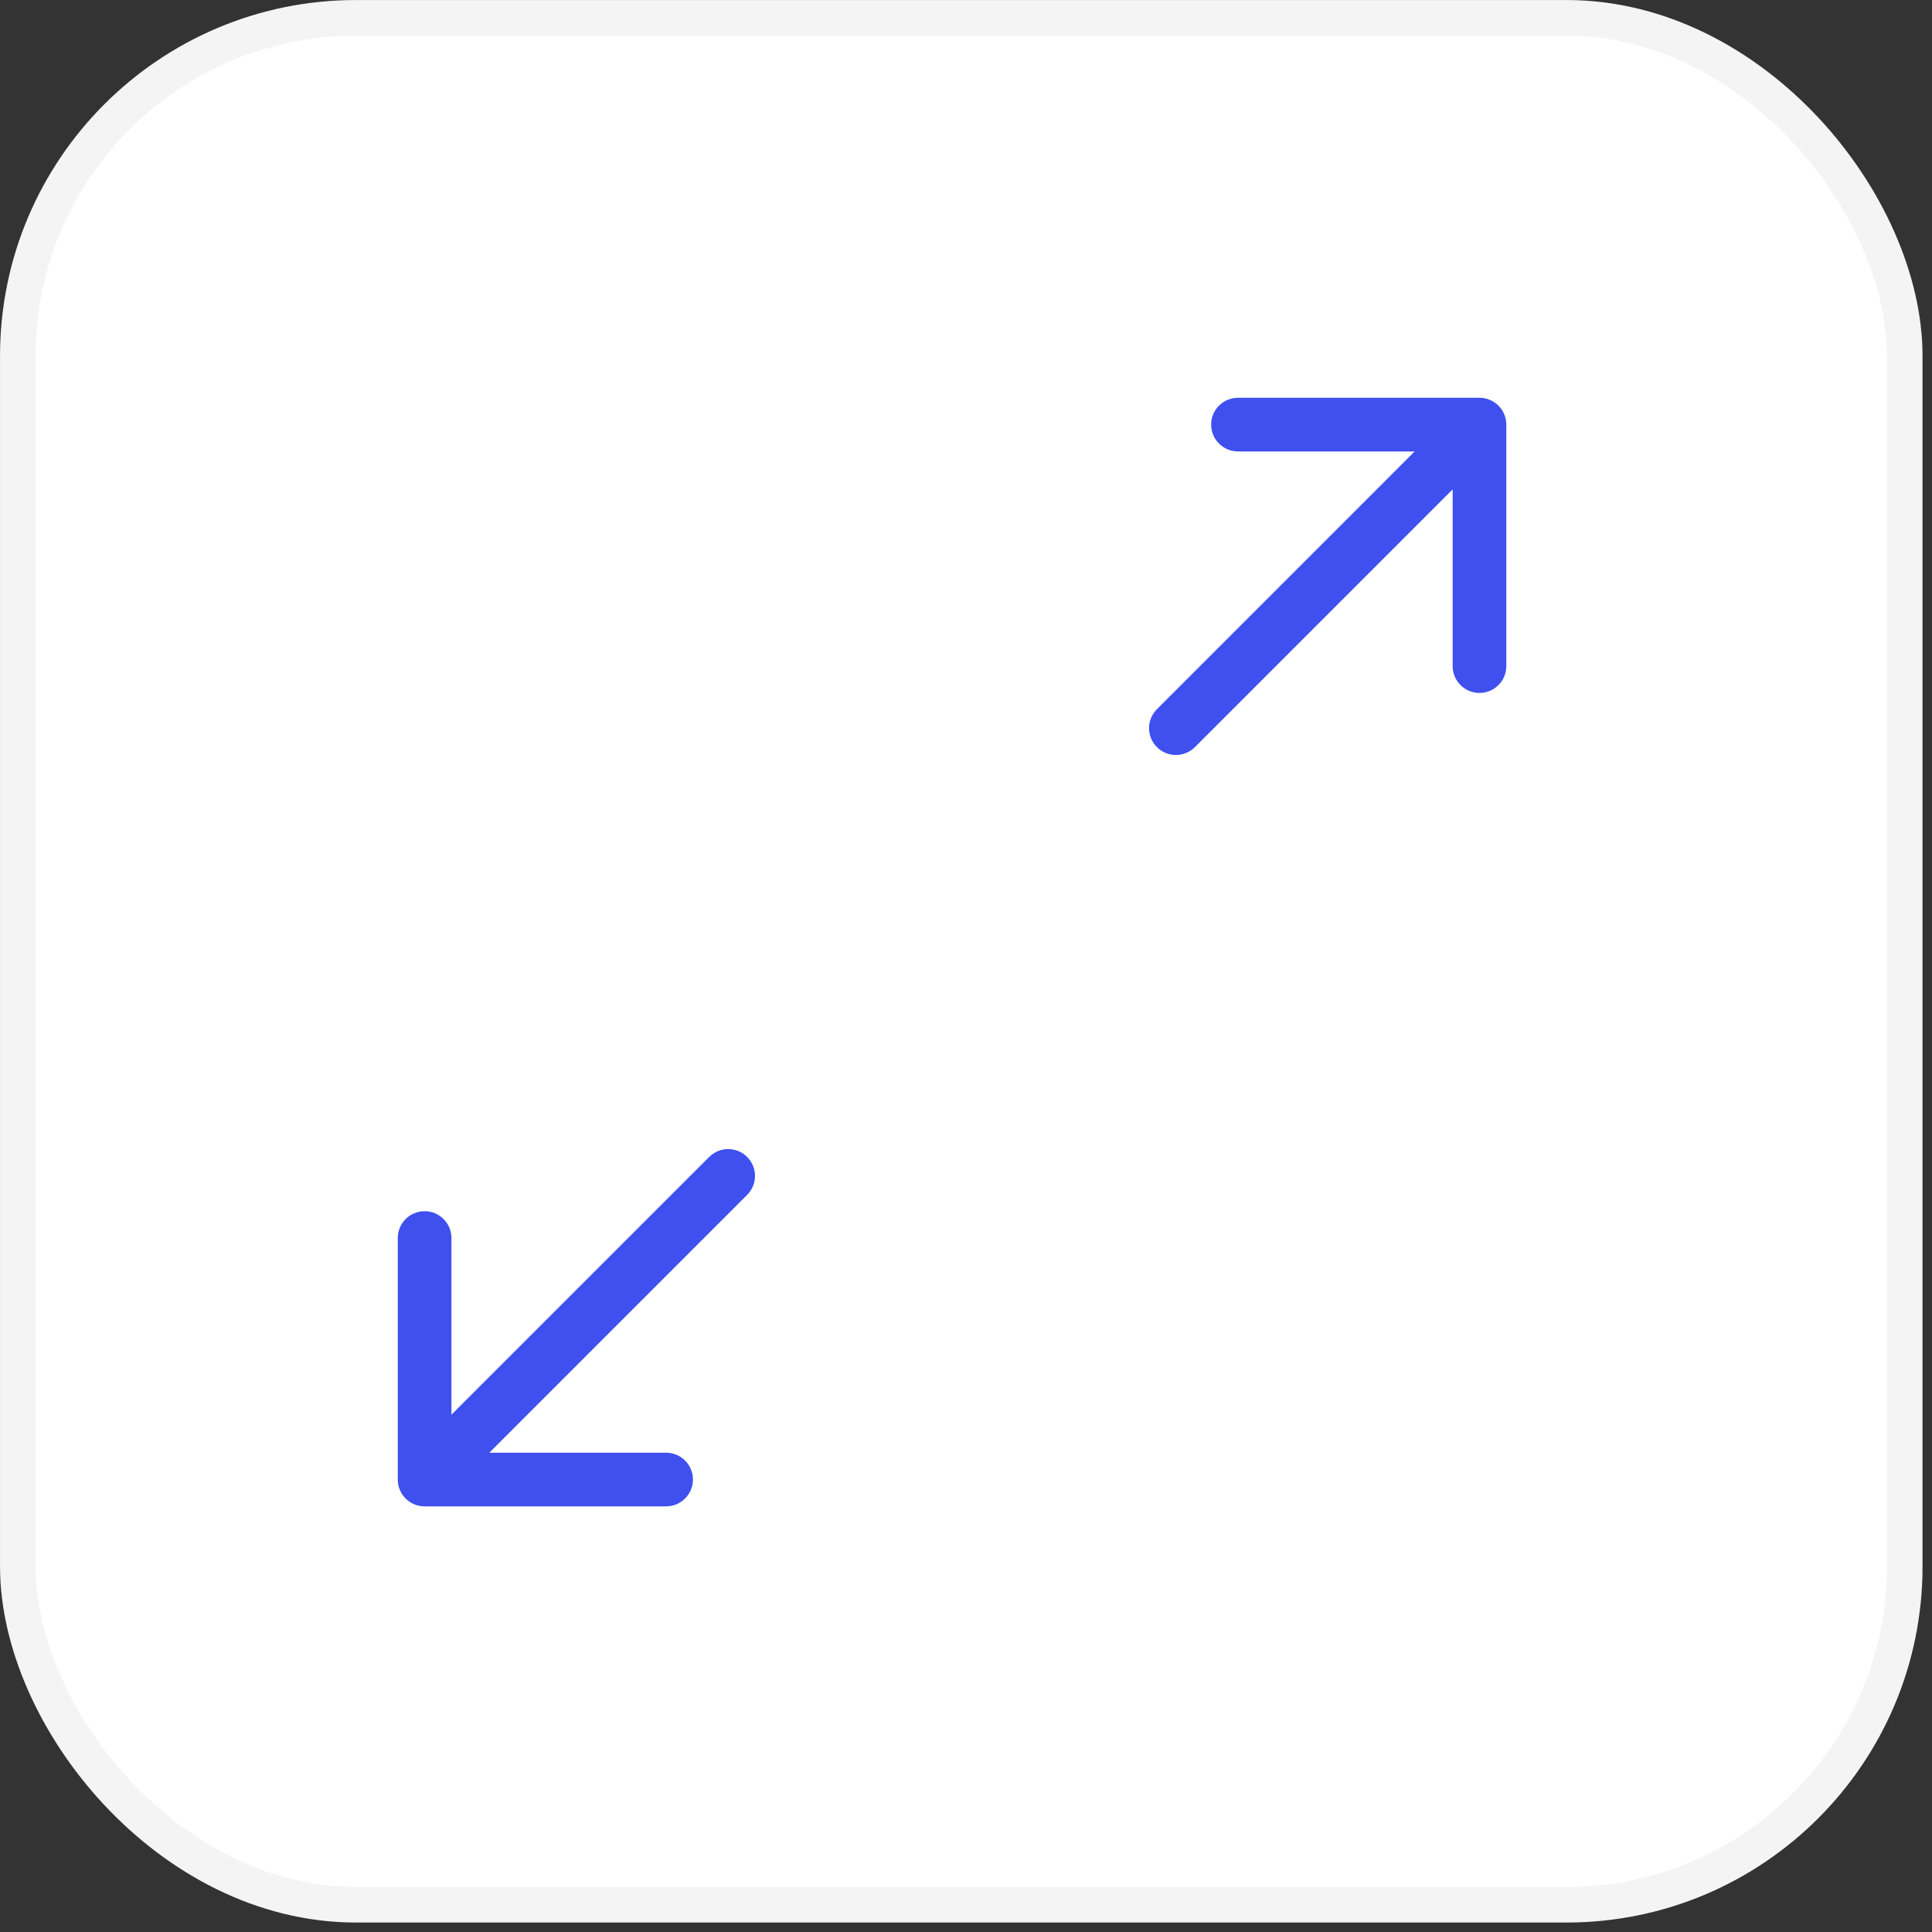 <?xml version="1.0" encoding="UTF-8"?> <svg xmlns="http://www.w3.org/2000/svg" width="36" height="36" viewBox="0 0 36 36" fill="none"><rect x="0" y="0" width="36" height="36" fill="#333333" stroke="none"/><rect x="0.332" y="0.332" width="35.16" height="35.16" rx="6.302" fill="white"></rect><rect x="0.332" y="0.332" width="35.16" height="35.16" rx="6.302" stroke="#F4F4F4" stroke-width="0.663"></rect><path d="M13.922 22.265C14.117 22.07 14.117 21.753 13.922 21.558C13.727 21.363 13.41 21.363 13.215 21.558L13.568 21.912L13.922 22.265ZM7.412 27.569C7.412 27.845 7.635 28.069 7.912 28.069H12.412C12.688 28.069 12.912 27.845 12.912 27.569C12.912 27.292 12.688 27.069 12.412 27.069H8.412V23.069C8.412 22.792 8.188 22.569 7.912 22.569C7.635 22.569 7.412 22.792 7.412 23.069L7.412 27.569ZM13.568 21.912L13.215 21.558L7.558 27.215L7.912 27.569L8.265 27.922L13.922 22.265L13.568 21.912Z" fill="#3F50EF"></path><path d="M21.558 13.215C21.362 13.41 21.362 13.727 21.558 13.922C21.753 14.117 22.069 14.117 22.265 13.922L21.911 13.568L21.558 13.215ZM28.068 7.912C28.068 7.635 27.844 7.412 27.568 7.412L23.068 7.412C22.792 7.412 22.568 7.635 22.568 7.912C22.568 8.188 22.792 8.412 23.068 8.412L27.068 8.412L27.068 12.412C27.068 12.688 27.292 12.912 27.568 12.912C27.844 12.912 28.068 12.688 28.068 12.412L28.068 7.912ZM21.911 13.568L22.265 13.922L27.922 8.265L27.568 7.912L27.214 7.558L21.558 13.215L21.911 13.568Z" fill="#3F50EF"></path></svg> 